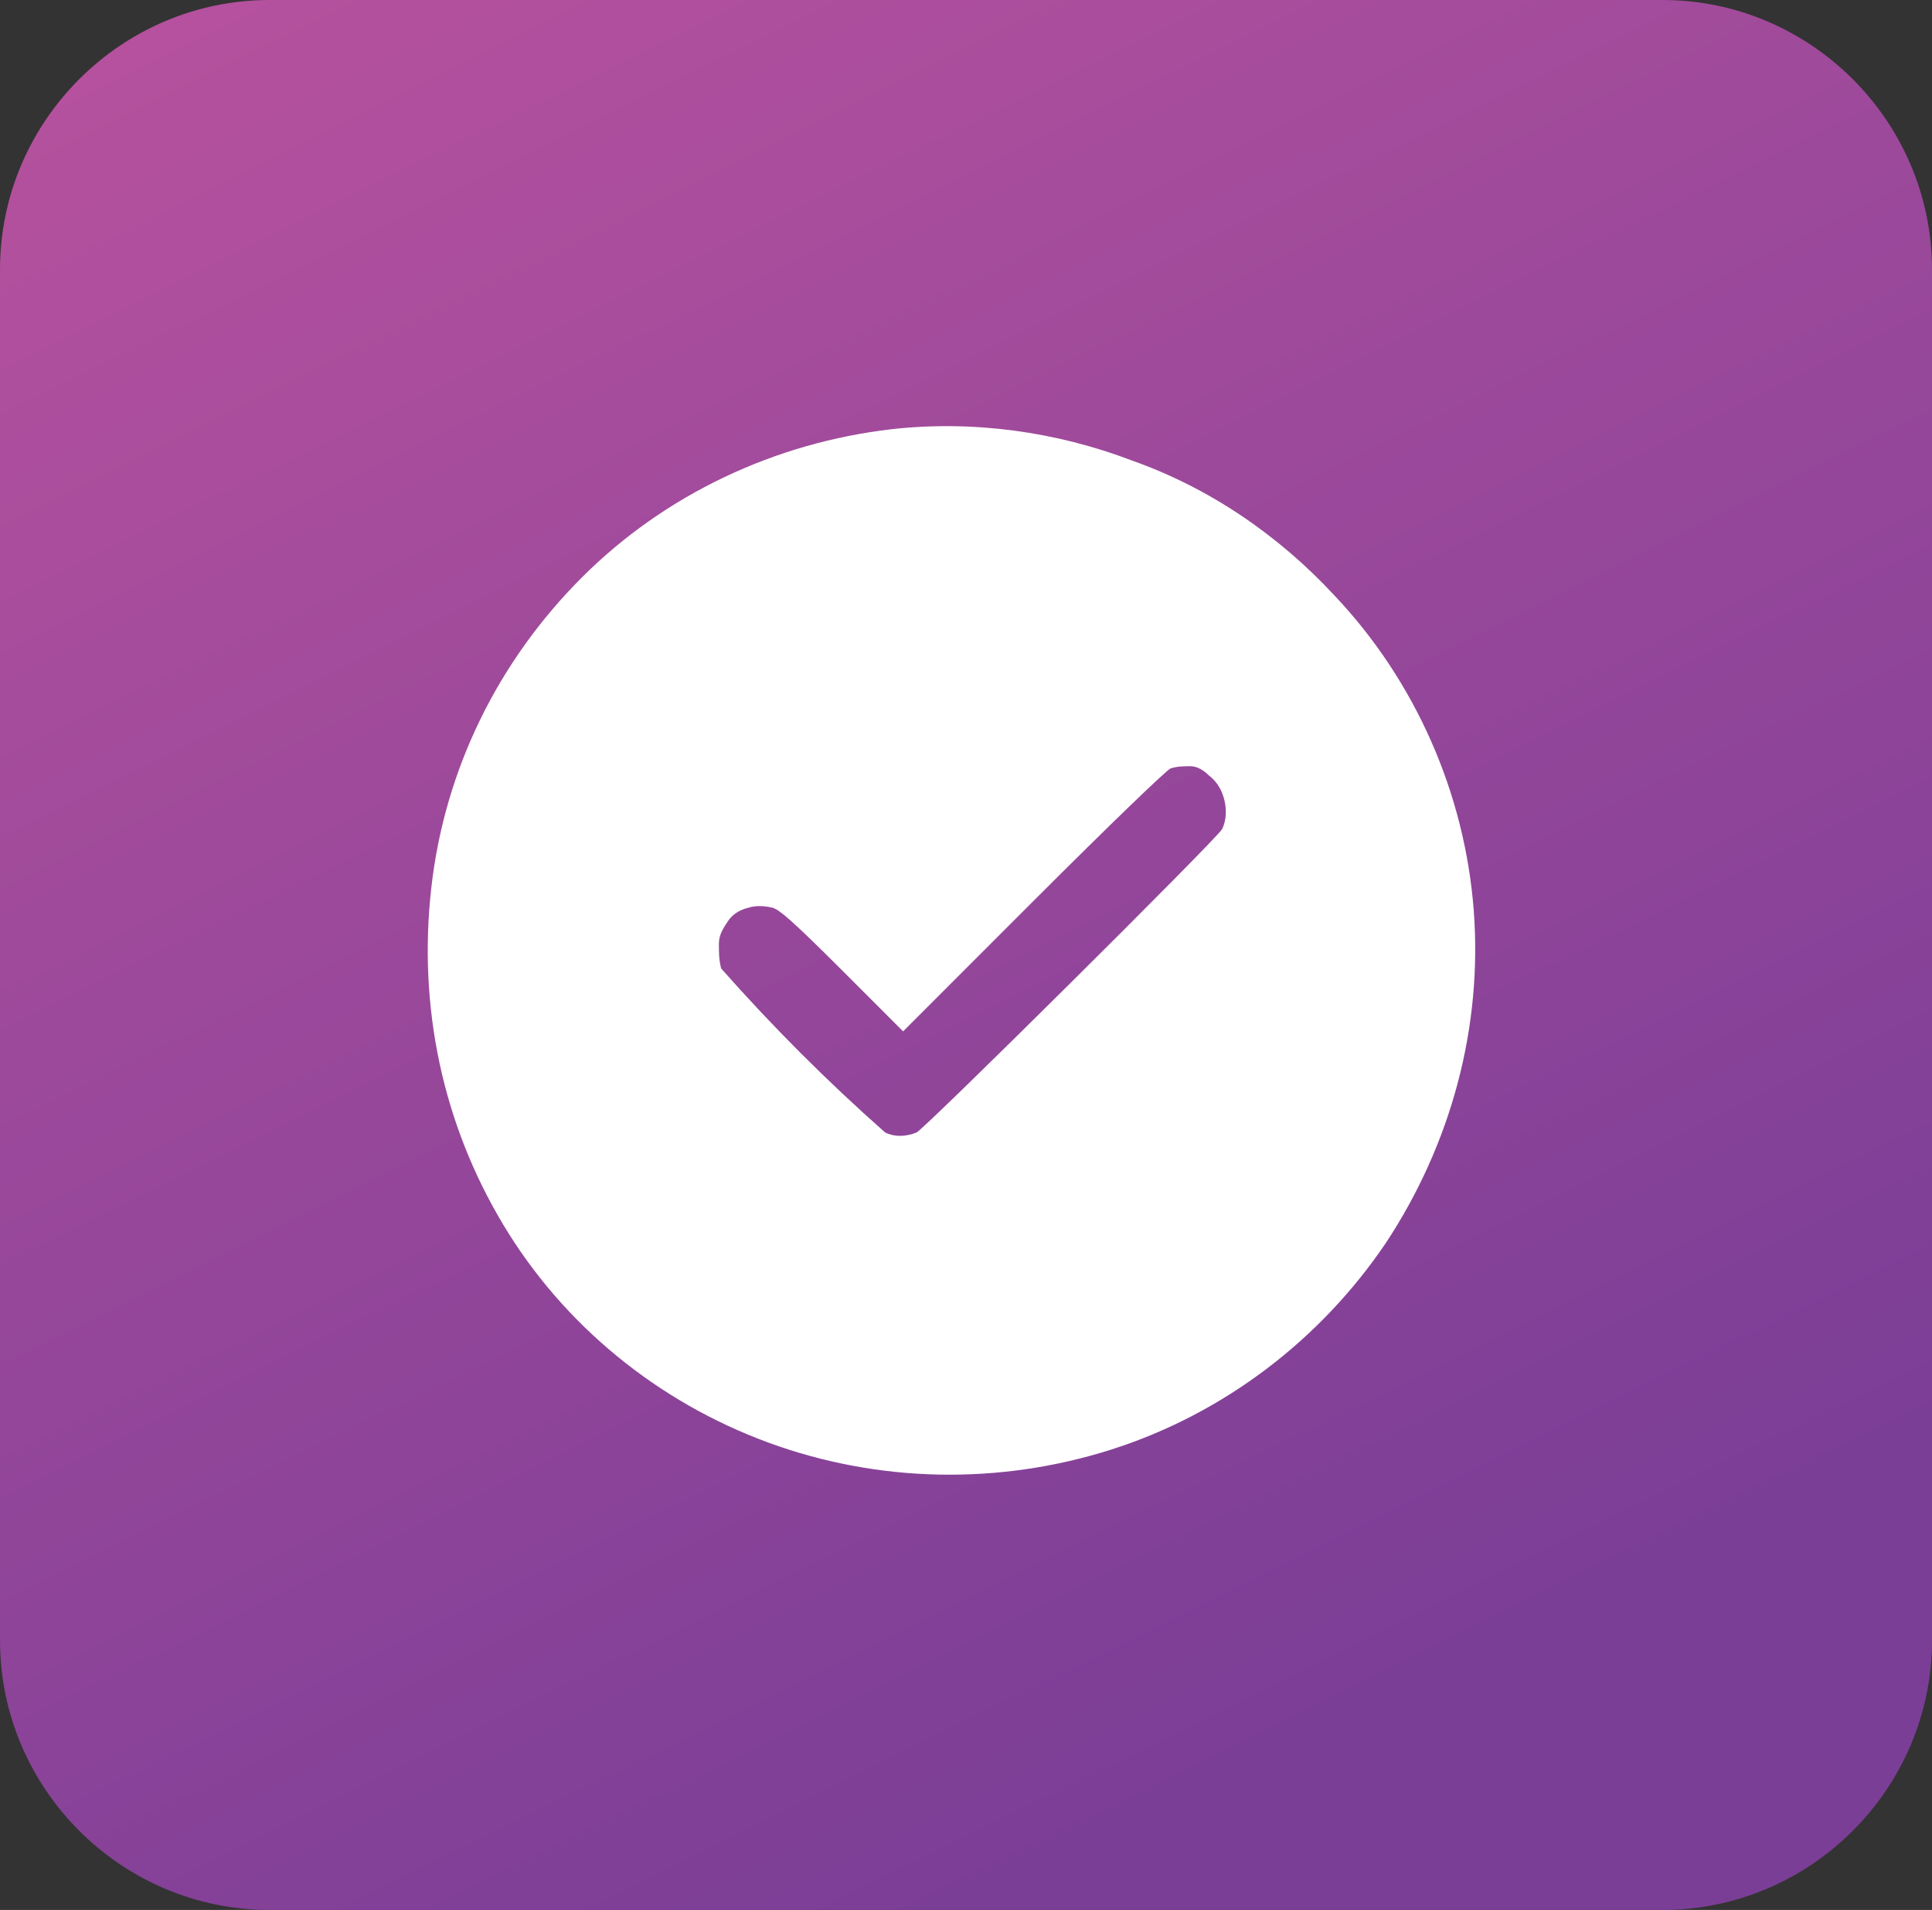 <?xml version="1.0" encoding="utf-8"?>
<!-- Generator: Adobe Illustrator 28.1.0, SVG Export Plug-In . SVG Version: 6.00 Build 0)  -->
<svg version="1.1" id="Layer_1" xmlns="http://www.w3.org/2000/svg" xmlns:xlink="http://www.w3.org/1999/xlink" x="0px" y="0px"
	 viewBox="0 0 86 85" style="enable-background:new 0 0 86 85;" xml:space="preserve">
<rect x="0" y="0" width="86" height="85" fill="#333333" stroke="none"/>
<style type="text/css">
	.st0{fill:url(#SVGID_1_);}
	.st1{fill-rule:evenodd;clip-rule:evenodd;fill:#FFFFFF;}
	.st2{fill:url(#SVGID_00000020380536842119799890000003784037182426186892_);}
	.st3{fill:url(#SVGID_00000137811438546148805090000003404221426315748278_);}
	.st4{fill:url(#SVGID_00000013897531577433176820000010353789863182613678_);}
	.st5{fill:url(#SVGID_00000134247240582357007180000003046490026816246925_);}
	.st6{fill:url(#SVGID_00000049938426433712200490000016956673442235505565_);}
</style>
<g>
	
		<linearGradient id="SVGID_1_" gradientUnits="userSpaceOnUse" x1="-7.266" y1="-1259.427" x2="34.935" y2="-1174.032" gradientTransform="matrix(1 0 0 1 24.945 1250.69)">
		<stop  offset="0" style="stop-color:#B8529E"/>
		<stop  offset="0.994" style="stop-color:#7B3E97"/>
	</linearGradient>
	<path class="st0" d="M74,0H12C5.4,0,0,5.4,0,12v61c0,6.6,5.4,12,12,12h62c6.6,0,12-5.4,12-12V12C86,5.4,80.6,0,74,0z"/>
	<path class="st1" d="M39.7,19.1c-5.2,0.6-10.1,2.9-13.8,6.6c-3.7,3.7-6.1,8.5-6.7,13.8s0.5,10.5,3.2,15c2.7,4.5,6.9,7.9,11.8,9.7
		c4.9,1.8,10.3,1.9,15.3,0.3c5-1.6,9.3-4.9,12.2-9.2c2.9-4.4,4.3-9.6,3.9-14.8s-2.6-10.2-6.2-14c-2.5-2.7-5.6-4.8-9-6
		C47,19.2,43.3,18.7,39.7,19.1z M53.8,34.5c0.4,0.3,0.6,0.7,0.7,1.1s0.1,0.9-0.1,1.3c-0.3,0.5-13.2,13.3-13.6,13.5
		c-0.5,0.2-1,0.2-1.4,0c-2.6-2.3-5-4.7-7.3-7.3C32,42.7,32,42.4,32,42s0.2-0.7,0.4-1c0.2-0.3,0.5-0.5,0.9-0.6c0.3-0.1,0.7-0.1,1.1,0
		c0.3,0.1,0.8,0.5,3.1,2.8l2.7,2.7l5.8-5.8c3.6-3.6,5.9-5.8,6.1-5.9c0.3-0.1,0.6-0.1,0.9-0.1S53.6,34.3,53.8,34.5"/>
</g>
</svg>
